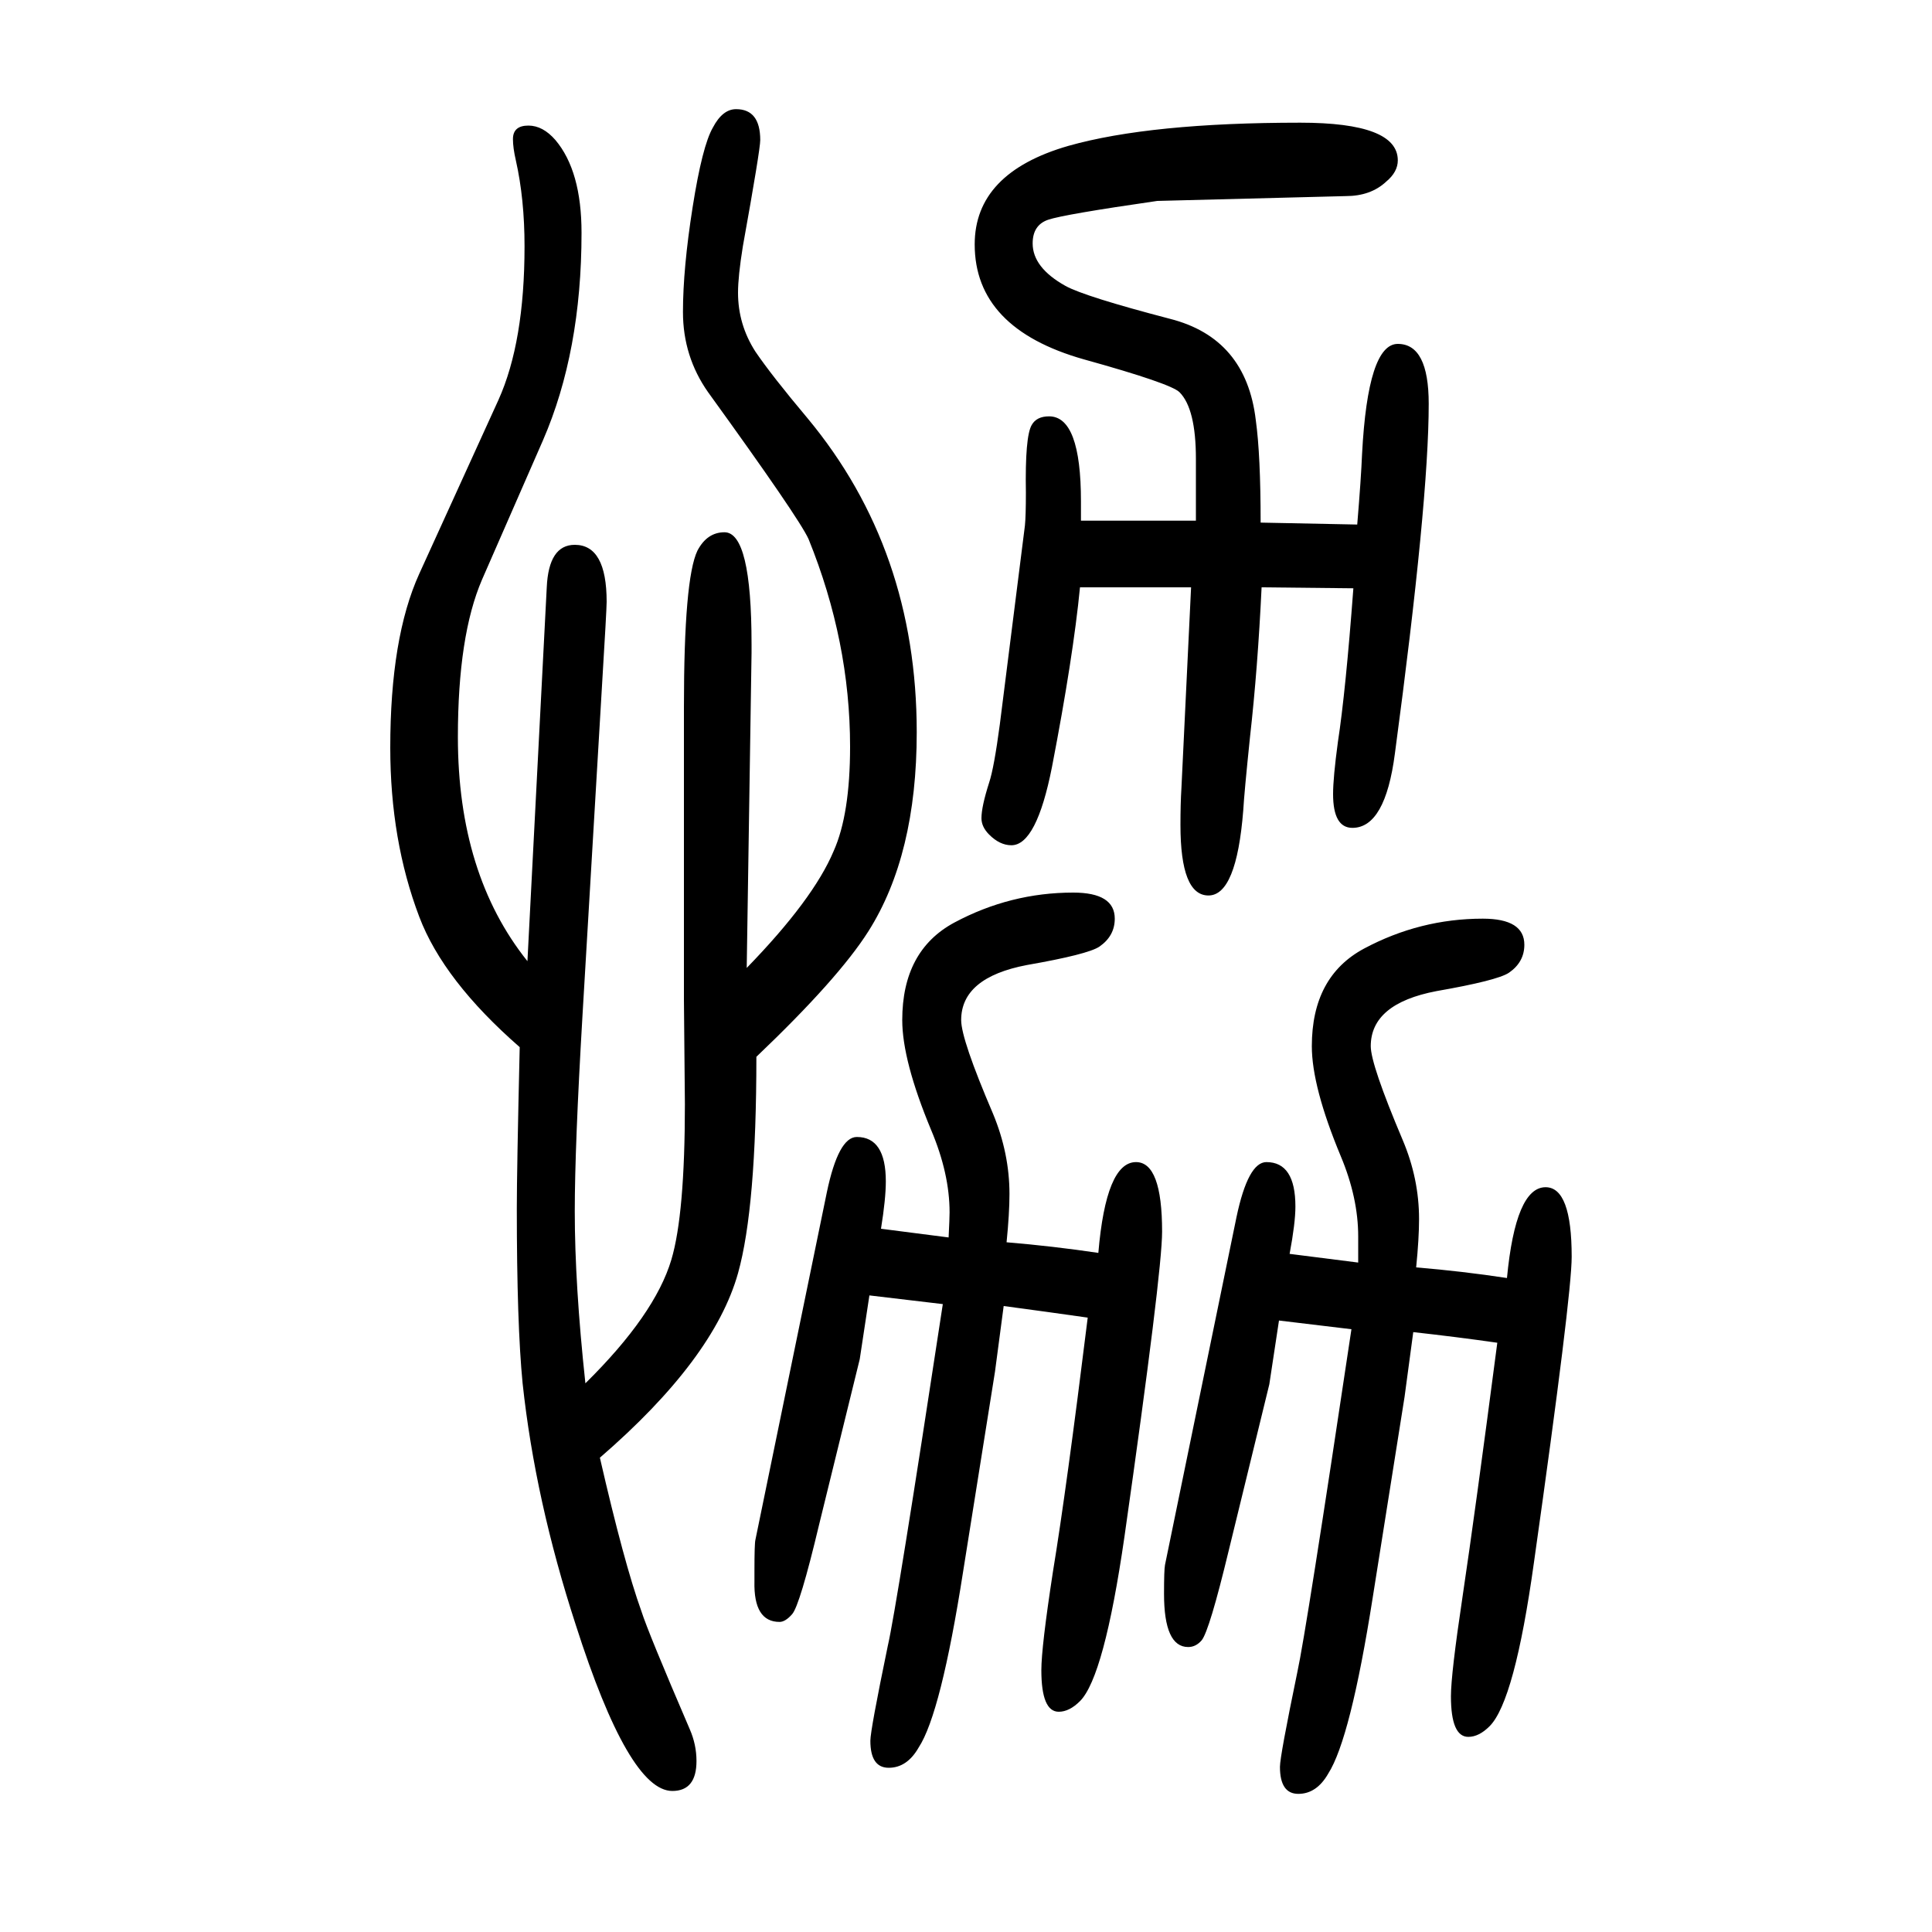 <svg xmlns="http://www.w3.org/2000/svg" xmlns:xlink="http://www.w3.org/1999/xlink" height="100" width="100" version="1.1"><path d="M546 655l20 387q2 44 29 44q33 0 33 -59q0 -8 -5 -90l-20 -338q-8 -136 -8 -203q0 -76 11 -178q72 71 89 128q14 47 14 161l-1 108v303q0 133 14 162q10 19 28 19q28 0 28 -116v-9l-5 -326q69 71 90 121q17 38 17 108q0 109 -43 215q-10 22 -104 152q-26 37 -26 83
q0 45 10 108.5t21 82.5q10 19 24 19q25 0 25 -32q0 -10 -18 -110q-5 -31 -5 -48q0 -33 18 -61q17 -25 54 -69q113 -136 113 -325q0 -127 -50 -206q-31 -49 -116 -130q0 -156 -19 -224q-25 -89 -143 -191q25 -109 43 -159q7 -22 50 -122q7 -16 7 -33q0 -31 -25 -31
q-45 0 -100 172q-42 129 -55 250q-6 61 -6 181q0 39 3 167q-79 69 -104 135q-30 79 -30 175q0 114 30 180l82 180q27 60 27 159q0 49 -9 89q-3 13 -3 22q0 14 16 14q15 0 28 -15q27 -32 27 -96q0 -123 -40 -215l-63 -144q-25 -58 -25 -163q0 -142 72 -232zM1405 1107
q4 48 5 73q6 114 37 114q32 0 32 -62q0 -101 -35 -362q-10 -77 -44 -77q-20 0 -20 35q0 17 5 54q8 52 16 159l-95 1q-4 -84 -12 -155q-6 -58 -7 -76q-7 -88 -36 -88t-29 73q0 22 1 38l10 208h-115q-7 -72 -29 -186q-16 -81 -42 -81q-12 0 -23 11q-8 8 -8 17q0 12 8 37
q5 15 11 60l26 206q1 10 1 34q-1 58 6 70q5 9 18 9q33 0 33 -88v-20h119v64q0 52 -17 69q-9 9 -99 34q-113 32 -113 119q0 74 97 102q85 24 240 24q101 0 101 -39q0 -12 -12 -22q-16 -15 -42 -15l-195 -5q-97 -14 -113 -19.5t-16 -24.5q0 -25 34 -44q20 -11 108 -34
q79 -20 89 -105q5 -36 5 -106zM1335 352l71 -9v27q0 40 -18 83q-30 72 -30 114q0 72 54 101q58 31 123 31q43 0 43 -27q0 -18 -16 -29q-12 -8 -75 -19q-68 -13 -68 -57q0 -19 33 -97q17 -40 17 -82q0 -20 -3 -50q48 -4 94 -11q9 94 40 94q27 0 27 -72q0 -40 -39 -316
q-20 -144 -46 -170q-11 -11 -22 -11q-18 0 -18 42q0 23 12 103q13 87 36 263q-42 6 -87 11l-9 -67l-33 -208q-23 -146 -46 -182q-12 -21 -31 -21t-19 28q0 11 18 98q9 41 56 355l-75 9l-10 -66l-42 -172q-20 -83 -28 -93q-6 -7 -14 -7q-25 0 -25 55q0 25 1 30l74 360
q12 57 31 57q30 0 30 -46q0 -17 -6 -49zM912 378l70 -9q1 20 1 26q0 40 -19 85q-30 72 -30 114q0 72 54 101q58 31 123 31q43 0 43 -27q0 -18 -16 -29q-12 -8 -75 -19q-68 -13 -68 -57q0 -20 33 -97q17 -41 17 -83q0 -20 -3 -50q48 -4 95 -11q8 94 39 94q27 0 27 -72
q0 -42 -39 -316q-21 -145 -46 -170q-11 -11 -22 -11q-18 0 -18 43q0 24 12 102q14 85 36 263q-42 6 -87 12l-9 -68l-33 -207q-23 -147 -46 -182q-12 -21 -31 -21t-19 28q0 11 18 98q9 39 57 354l-76 9l-10 -66l-42 -171q-20 -84 -28 -93q-7 -8 -13 -8q-27 0 -26 42v11
q0 28 1 32l74 360q12 57 31 57q30 0 30 -46q0 -18 -5 -49z" style="" transform="scale(0.05 -0.05) translate(0 -1650)"/></svg>